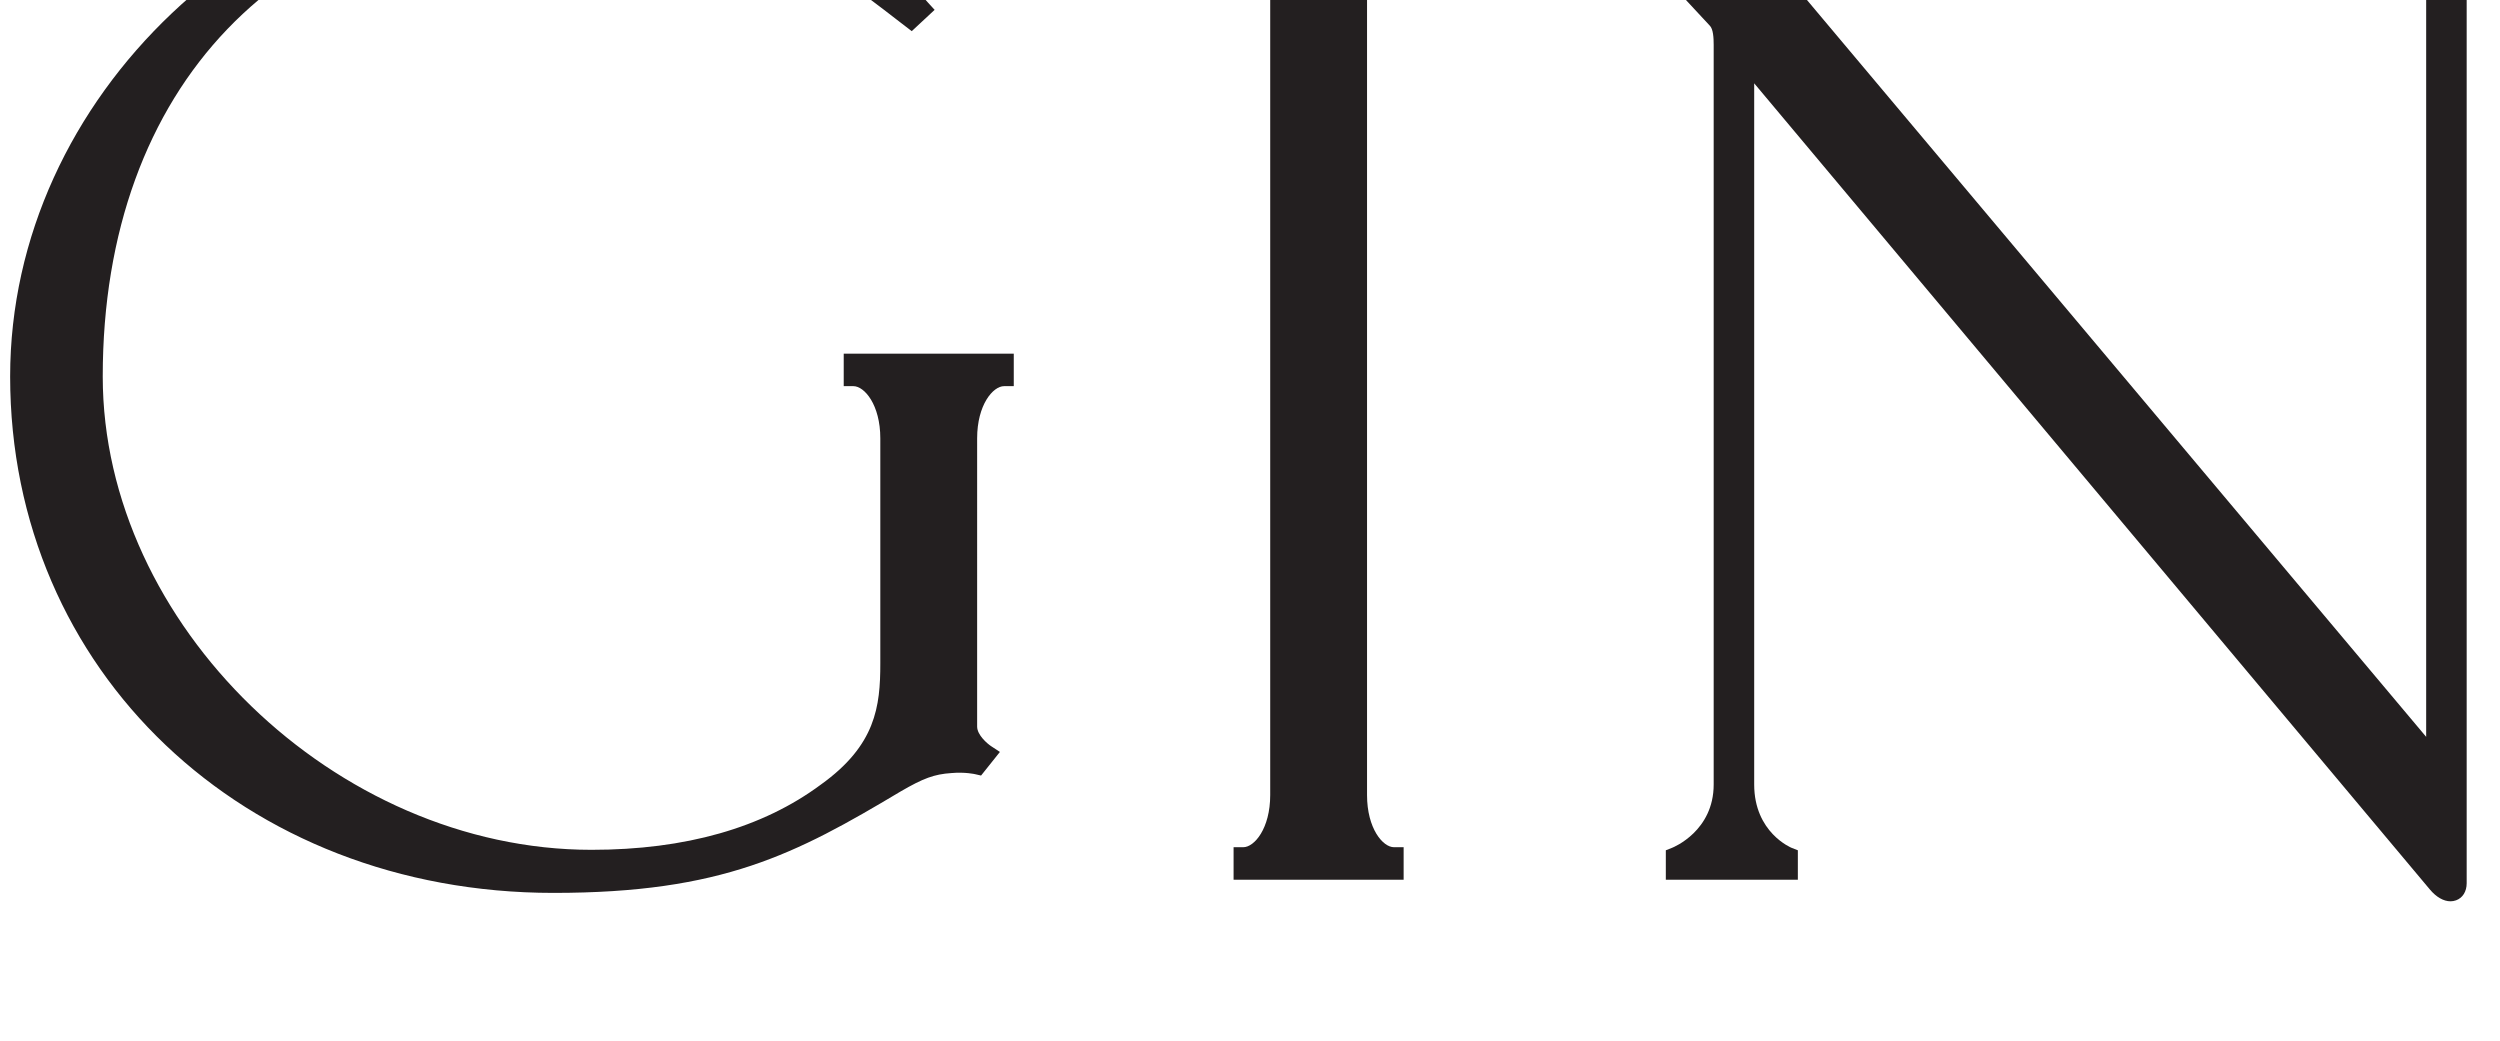 <?xml version="1.0" encoding="UTF-8" standalone="no"?>
<!-- Created with Inkscape (http://www.inkscape.org/) -->

<svg
   width="48.715mm"
   height="20.276mm"
   viewBox="0 0 48.715 20.276"
   version="1.1"
   id="svg11303"
   inkscape:version="1.2.2 (b0a8486541, 2022-12-01)"
   sodipodi:docname="logo-gin.svg"
   xmlns:inkscape="http://www.inkscape.org/namespaces/inkscape"
   xmlns:sodipodi="http://sodipodi.sourceforge.net/DTD/sodipodi-0.dtd"
   xmlns="http://www.w3.org/2000/svg"
   xmlns:svg="http://www.w3.org/2000/svg">
  <sodipodi:namedview
     id="namedview11305"
     pagecolor="#ffffff"
     bordercolor="#000000"
     borderopacity="0.25"
     inkscape:showpageshadow="2"
     inkscape:pageopacity="0.0"
     inkscape:pagecheckerboard="0"
     inkscape:deskcolor="#d1d1d1"
     inkscape:document-units="mm"
     showgrid="false"
     inkscape:zoom="0.66190376"
     inkscape:cx="129.92825"
     inkscape:cy="561.25984"
     inkscape:window-width="1920"
     inkscape:window-height="1044"
     inkscape:window-x="0"
     inkscape:window-y="0"
     inkscape:window-maximized="1"
     inkscape:current-layer="layer1" />
  <defs
     id="defs11300" />
  <g
     inkscape:label="Layer 1"
     inkscape:groupmode="layer"
     id="layer1">
    <g
       id="g11251"
       transform="matrix(0.353,0,0,-0.353,-313.501,4328.264)">
      <g
         id="g11242">
        <g
           id="g26"
           transform="translate(934.679,12240.055)">
          <path
             d="M 0,0 H 0.535 C 1.143,0 2.02,-1.026 2.02,-2.881 v -12.424 c 0,-2.373 -0.246,-4.515 -3.281,-6.689 -3.216,-2.389 -7.476,-3.601 -12.662,-3.601 -14.12,0 -26.98,12.454 -26.98,26.129 0,16.005 9.92,26.346 25.271,26.346 9.97,0 15.121,-3.985 18.527,-6.623 l 0.86,-0.661 1.263,1.177 -0.358,0.391 C 3.8,22.105 1.491,24.901 1.141,26.478 l -0.03,0.218 c -0.059,0.489 -0.172,1.399 -1.044,1.399 -0.465,0 -0.816,-0.207 -1.154,-0.408 -0.602,-0.359 -1.351,-0.804 -3.375,-0.262 -2.849,0.736 -7.152,1.614 -11.481,1.614 -16.3,0 -30.071,-13.054 -30.071,-28.505 0,-16.251 12.894,-28.507 29.993,-28.507 9.314,0 13.35,2.127 19.156,5.596 1.263,0.735 1.863,0.955 2.808,1.019 0.752,0.067 1.305,-0.06 1.311,-0.062 l 0.328,-0.075 1.04,1.303 -0.491,0.323 c -0.198,0.131 -0.766,0.609 -0.766,1.077 V -2.881 C 7.365,-1.026 8.244,0 8.852,0 H 9.387 V 1.795 H 0 Z"
             style="fill:#231f20;fill-opacity:1;fill-rule:nonzero;stroke:none"
             id="path28" />
        </g>
        <g
           id="g30"
           transform="translate(956.2,12266.572)">
          <path
             d="m 0,0 h 0.535 c 0.608,0 1.487,-1.025 1.487,-2.88 v -46.208 c 0,-1.853 -0.879,-2.88 -1.487,-2.88 H 0 v -1.796 h 9.387 v 1.796 H 8.852 c -0.608,0 -1.485,1.027 -1.485,2.88 V -2.88 C 7.367,-1.025 8.244,0 8.852,0 H 9.387 V 1.795 H 0 Z"
             style="fill:#231f20;fill-opacity:1;fill-rule:nonzero;stroke:none"
             id="path32" />
        </g>
        <g
           id="g34"
           transform="translate(1019.468,12268.367)">
          <path
             d="M 0,0 0.002,-1.586 0.291,-1.735 C 0.382,-1.784 2.564,-2.941 2.564,-5.402 V -47.671 L -36.924,-0.68 C -37.552,0 -37.994,0 -38.796,0 h -6.053 v -1.795 h 0.534 c 0.553,0 1.996,-0.885 3.185,-2.154 l 4.144,-4.458 c 0.198,-0.184 0.22,-0.696 0.22,-1.064 v -40.83 c 0,-2.56 -2.208,-3.462 -2.301,-3.497 l -0.341,-0.135 v -1.626 h 7.288 v 1.626 l -0.339,0.133 c -0.022,0.008 -2.071,0.844 -2.071,3.499 v 38.706 L 2.766,-56.093 c 0.355,-0.426 0.763,-0.656 1.143,-0.656 0.103,0 0.204,0.019 0.303,0.054 0.368,0.132 0.588,0.487 0.588,0.944 v 50.349 c 0,2.464 2.113,3.621 2.202,3.67 l 0.285,0.151 V 0 Z"
             style="fill:#231f20;fill-opacity:1;fill-rule:nonzero;stroke:none"
             id="path36" />
        </g>
      </g>
    </g>
  </g>
</svg>
